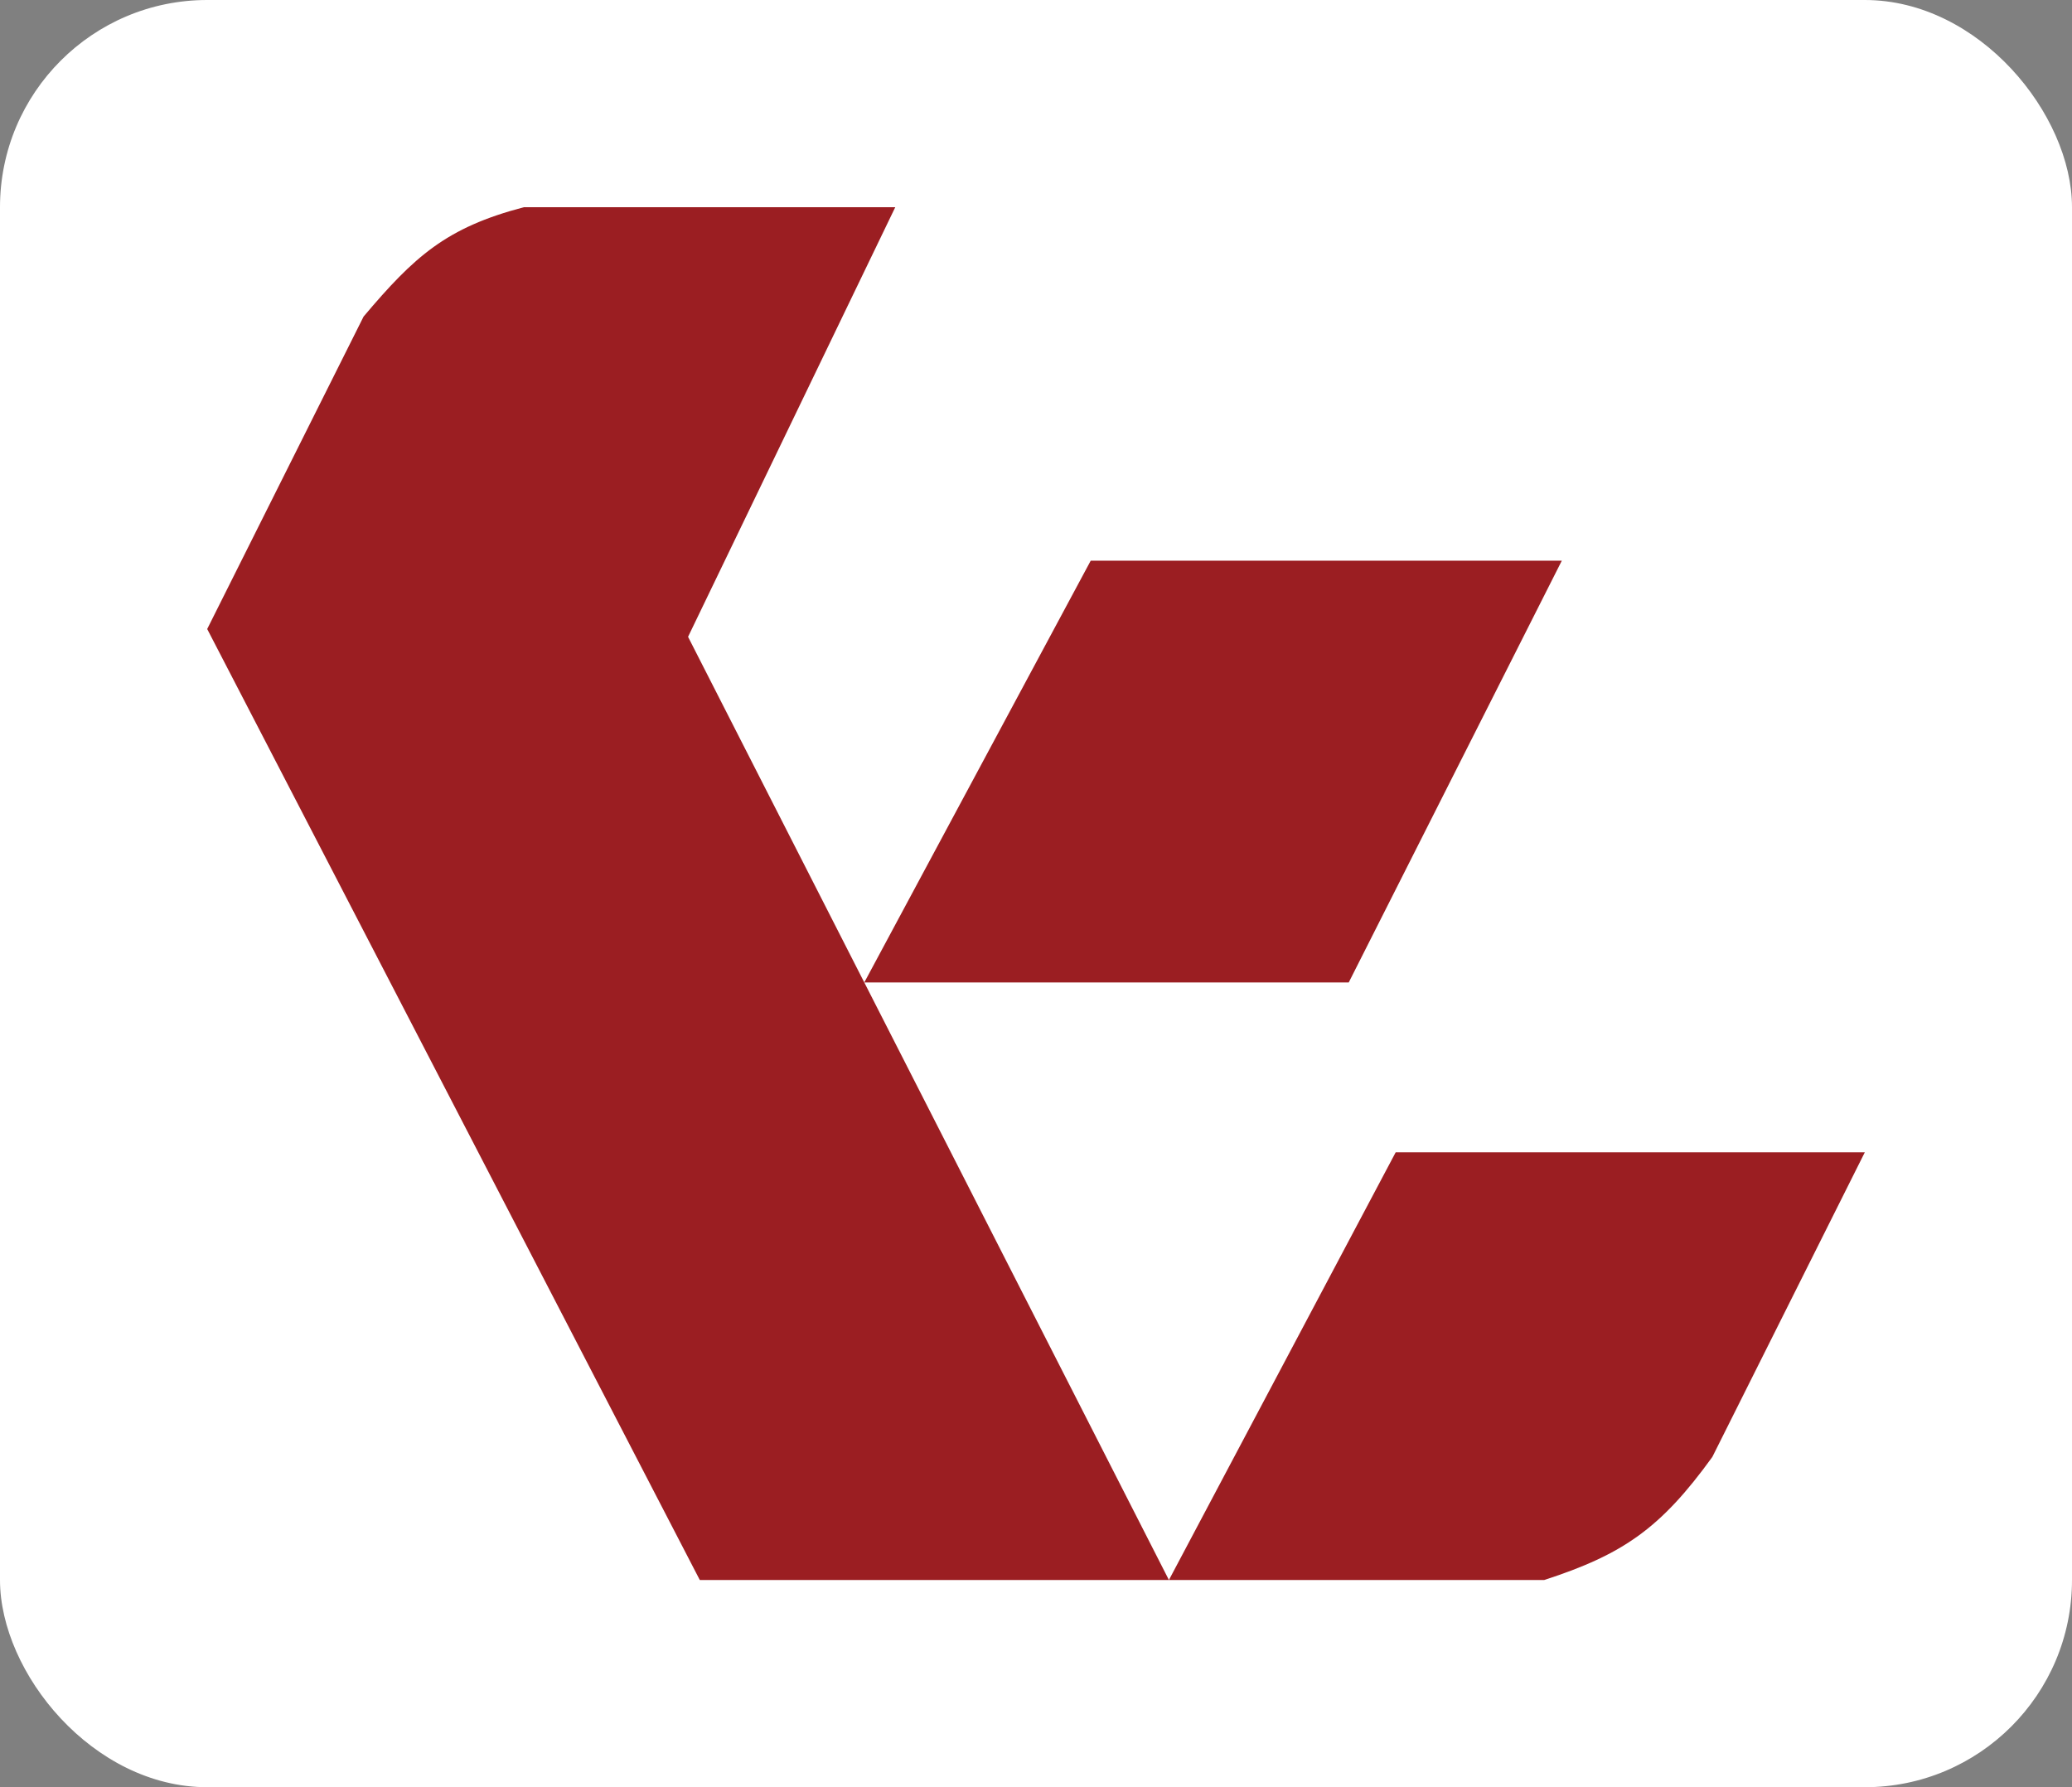 <svg width="80" height="69" viewBox="0 0 80 69" fill="none" xmlns="http://www.w3.org/2000/svg">
<rect x="0" y="0" width="80" height="69" fill="#808080" stroke="none"/>
<!-- White background with rounded corners -->
<rect width="80" height="69" rx="8" fill="white"/>
<!-- Logo paths with padding (shifted by 8 units) -->
<path d="M34.566 8H20.226C17.232 8.784 16.002 9.896 14.038 12.222L8 24.285L27.019 61H45.132L33.37 37.93L26.566 24.586L34.566 8Z" fill="#9B1E22"/>
<path d="M42.113 21.646L33.37 37.93H52.075L60.302 21.646H42.113Z" fill="#9B1E22"/>
<path d="M53.887 44.489L45.132 61H59.623C62.678 60.007 64.121 59.003 66.113 56.25L72 44.489H53.887Z" fill="#9B1E22"/>
</svg>
